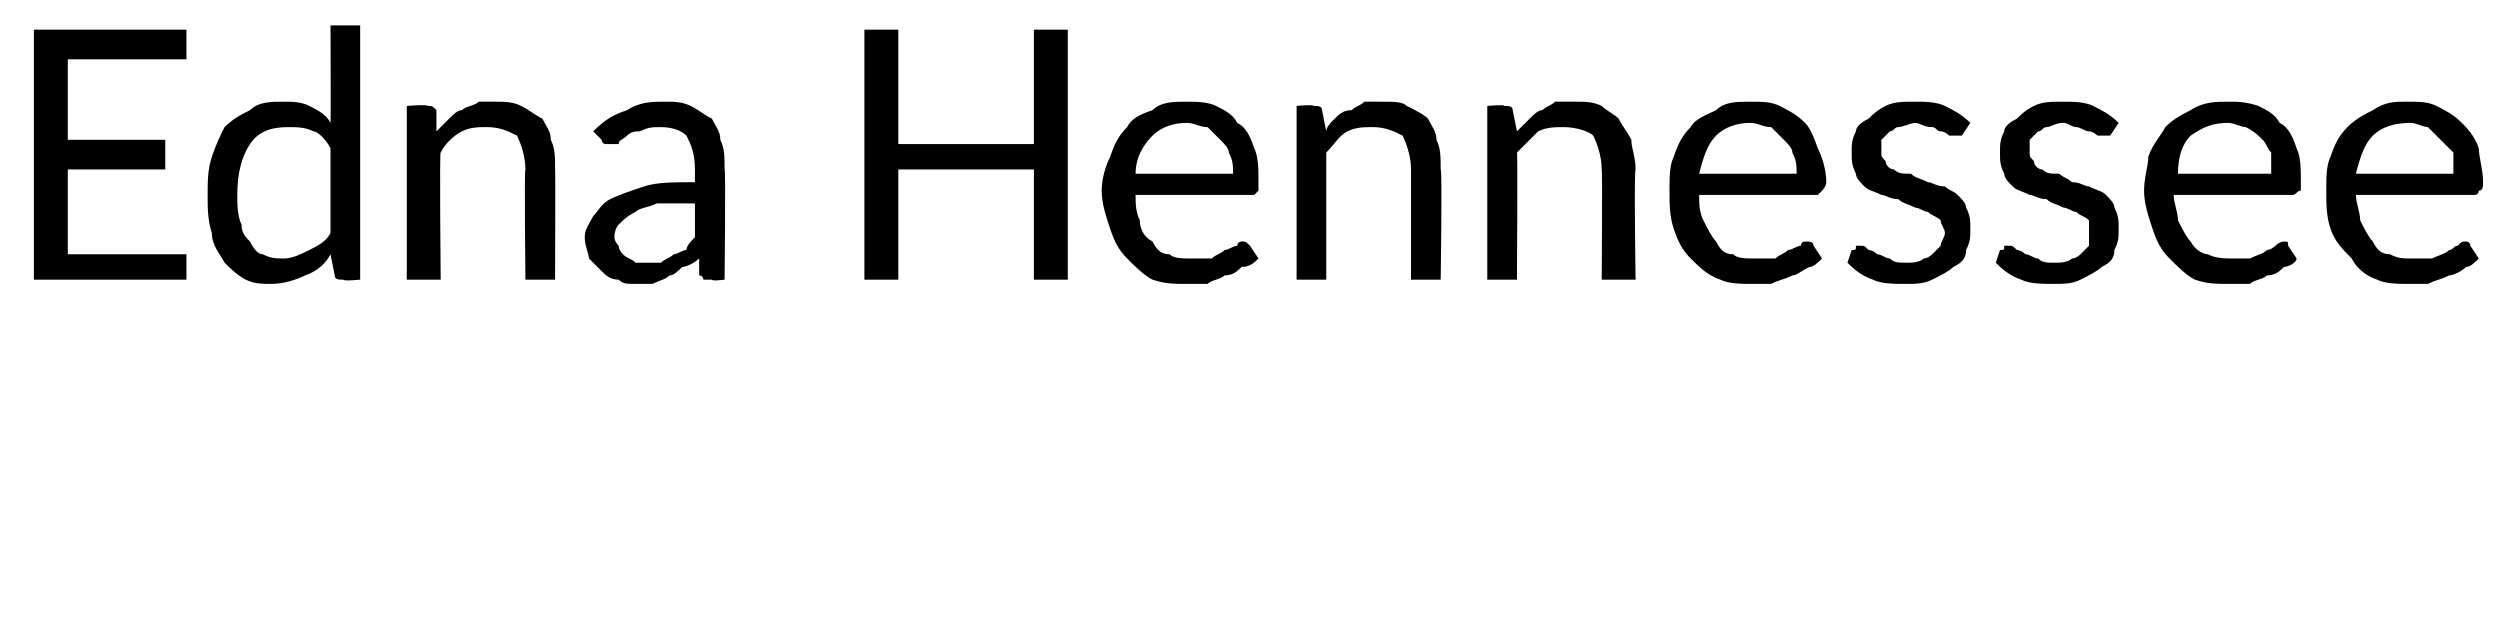 <?xml version="1.0" standalone="no"?><!DOCTYPE svg PUBLIC "-//W3C//DTD SVG 1.1//EN" "http://www.w3.org/Graphics/SVG/1.1/DTD/svg11.dtd"><svg xmlns="http://www.w3.org/2000/svg" version="1.1" width="59px" height="14.6px" viewBox="0 0 59 14.6">  <desc>Edna Hennessee</desc>  <defs/>  <g id="Polygon19019">    <path d="M 4.4 6 L 4.4 6.6 L 0.8 6.6 L 0.8 0.7 L 4.4 0.7 L 4.4 1.4 L 1.6 1.4 L 1.6 3.3 L 3.9 3.3 L 3.9 4 L 1.6 4 L 1.6 6 L 4.4 6 Z M 7.8 3.5 C 7.7 3.3 7.5 3.1 7.4 3.1 C 7.2 3 7 3 6.8 3 C 6.4 3 6.1 3.1 5.9 3.4 C 5.7 3.7 5.6 4.1 5.6 4.6 C 5.6 4.8 5.6 5.1 5.7 5.3 C 5.7 5.5 5.8 5.6 5.9 5.7 C 6 5.9 6.1 6 6.2 6 C 6.4 6.1 6.5 6.1 6.7 6.1 C 6.9 6.1 7.1 6 7.3 5.9 C 7.5 5.8 7.7 5.7 7.8 5.5 C 7.8 5.5 7.8 3.5 7.8 3.5 Z M 8.5 0.6 L 8.5 6.6 C 8.5 6.6 8.11 6.64 8.1 6.6 C 8 6.6 7.9 6.6 7.9 6.5 C 7.9 6.5 7.8 6 7.8 6 C 7.7 6.2 7.5 6.4 7.2 6.5 C 7 6.6 6.7 6.7 6.4 6.7 C 6.2 6.7 6 6.7 5.8 6.6 C 5.6 6.5 5.4 6.3 5.3 6.2 C 5.2 6 5 5.8 5 5.5 C 4.9 5.2 4.9 4.9 4.9 4.6 C 4.9 4.3 4.9 4 5 3.7 C 5.1 3.4 5.2 3.2 5.3 3 C 5.5 2.8 5.7 2.7 5.9 2.6 C 6.1 2.4 6.4 2.4 6.7 2.4 C 6.9 2.4 7.1 2.4 7.3 2.5 C 7.5 2.6 7.7 2.7 7.8 2.9 C 7.81 2.88 7.8 0.6 7.8 0.6 L 8.5 0.6 Z M 10.3 3.1 C 10.4 3 10.5 2.9 10.6 2.8 C 10.7 2.7 10.8 2.6 10.9 2.6 C 11 2.5 11.2 2.5 11.3 2.4 C 11.4 2.4 11.6 2.4 11.7 2.4 C 11.9 2.4 12.1 2.4 12.3 2.5 C 12.5 2.6 12.6 2.7 12.8 2.8 C 12.9 3 13 3.1 13 3.3 C 13.1 3.5 13.1 3.7 13.1 4 C 13.11 3.98 13.1 6.6 13.1 6.6 L 12.4 6.6 C 12.4 6.6 12.37 3.98 12.4 4 C 12.4 3.7 12.3 3.4 12.2 3.2 C 12 3.1 11.8 3 11.5 3 C 11.3 3 11.1 3 10.9 3.1 C 10.7 3.2 10.5 3.4 10.4 3.6 C 10.37 3.56 10.4 6.6 10.4 6.6 L 9.6 6.6 L 9.6 2.5 C 9.6 2.5 10.07 2.46 10.1 2.5 C 10.2 2.5 10.2 2.5 10.3 2.6 C 10.3 2.6 10.3 3.1 10.3 3.1 Z M 16.4 4.8 C 16.1 4.8 15.8 4.8 15.5 4.8 C 15.3 4.9 15.1 4.9 15 5 C 14.8 5.1 14.7 5.2 14.6 5.3 C 14.6 5.3 14.5 5.4 14.5 5.6 C 14.5 5.7 14.6 5.8 14.6 5.8 C 14.6 5.9 14.7 6 14.7 6 C 14.8 6.1 14.9 6.1 15 6.2 C 15 6.2 15.1 6.2 15.2 6.2 C 15.4 6.2 15.5 6.2 15.6 6.2 C 15.7 6.1 15.8 6.1 15.9 6 C 16 6 16.1 5.9 16.2 5.9 C 16.2 5.8 16.3 5.7 16.4 5.6 C 16.4 5.6 16.4 4.8 16.4 4.8 Z M 14 3.1 C 14.3 2.8 14.5 2.7 14.8 2.6 C 15.1 2.4 15.4 2.4 15.7 2.4 C 15.9 2.4 16.1 2.4 16.3 2.5 C 16.5 2.6 16.6 2.7 16.8 2.8 C 16.9 3 17 3.1 17 3.3 C 17.1 3.5 17.1 3.7 17.1 4 C 17.13 3.97 17.1 6.6 17.1 6.6 C 17.1 6.6 16.81 6.64 16.8 6.6 C 16.7 6.6 16.7 6.6 16.6 6.6 C 16.6 6.6 16.6 6.5 16.5 6.5 C 16.5 6.5 16.5 6.1 16.5 6.1 C 16.4 6.2 16.2 6.3 16.1 6.3 C 16 6.4 15.9 6.5 15.8 6.5 C 15.7 6.6 15.6 6.6 15.4 6.7 C 15.3 6.7 15.2 6.7 15 6.7 C 14.8 6.7 14.7 6.7 14.6 6.6 C 14.4 6.6 14.3 6.5 14.2 6.4 C 14.1 6.3 14 6.2 13.9 6.1 C 13.9 6 13.8 5.8 13.8 5.6 C 13.8 5.4 13.9 5.3 14 5.1 C 14.1 5 14.2 4.8 14.4 4.7 C 14.6 4.6 14.9 4.5 15.2 4.4 C 15.5 4.3 15.9 4.3 16.4 4.3 C 16.4 4.3 16.4 4 16.4 4 C 16.4 3.6 16.3 3.4 16.2 3.2 C 16.1 3.1 15.9 3 15.6 3 C 15.4 3 15.3 3 15.1 3.1 C 15 3.1 14.9 3.1 14.8 3.2 C 14.7 3.3 14.6 3.3 14.6 3.4 C 14.5 3.4 14.5 3.4 14.4 3.4 C 14.3 3.4 14.3 3.4 14.3 3.4 C 14.2 3.4 14.2 3.3 14.2 3.3 C 14.2 3.3 14 3.1 14 3.1 Z M 25.2 0.7 L 25.2 6.6 L 24.4 6.6 L 24.4 4 L 21.2 4 L 21.2 6.6 L 20.4 6.6 L 20.4 0.7 L 21.2 0.7 L 21.2 3.4 L 24.4 3.4 L 24.4 0.7 L 25.2 0.7 Z M 29.1 4.1 C 29.1 3.9 29.1 3.8 29 3.6 C 29 3.5 28.9 3.4 28.8 3.3 C 28.7 3.2 28.6 3.1 28.5 3 C 28.3 3 28.2 2.9 28 2.9 C 27.7 2.9 27.4 3 27.2 3.2 C 27 3.4 26.8 3.7 26.8 4.1 C 26.8 4.1 29.1 4.1 29.1 4.1 Z M 29.7 6.1 C 29.6 6.2 29.5 6.3 29.3 6.3 C 29.2 6.4 29.1 6.5 28.9 6.5 C 28.8 6.6 28.6 6.6 28.5 6.7 C 28.3 6.7 28.2 6.7 28 6.7 C 27.7 6.7 27.5 6.7 27.2 6.6 C 27 6.5 26.8 6.3 26.6 6.1 C 26.4 5.9 26.3 5.7 26.2 5.4 C 26.1 5.1 26 4.8 26 4.5 C 26 4.2 26.1 3.9 26.2 3.7 C 26.3 3.4 26.4 3.2 26.6 3 C 26.7 2.8 26.9 2.7 27.2 2.6 C 27.4 2.4 27.7 2.4 28 2.4 C 28.2 2.4 28.5 2.4 28.7 2.5 C 28.9 2.6 29.1 2.7 29.2 2.9 C 29.4 3 29.5 3.2 29.6 3.5 C 29.7 3.7 29.7 4 29.7 4.3 C 29.7 4.4 29.7 4.5 29.7 4.5 C 29.7 4.5 29.6 4.6 29.6 4.6 C 29.6 4.6 26.8 4.6 26.8 4.6 C 26.8 4.8 26.8 5 26.9 5.2 C 26.9 5.4 27 5.6 27.2 5.7 C 27.3 5.9 27.4 6 27.6 6 C 27.7 6.1 27.9 6.1 28.1 6.1 C 28.3 6.1 28.4 6.1 28.6 6.1 C 28.7 6 28.8 6 28.9 5.9 C 29 5.9 29.1 5.8 29.2 5.8 C 29.2 5.7 29.3 5.7 29.3 5.7 C 29.4 5.7 29.4 5.7 29.5 5.8 C 29.5 5.8 29.7 6.1 29.7 6.1 Z M 31.3 3.1 C 31.3 3 31.4 2.9 31.5 2.8 C 31.6 2.7 31.7 2.6 31.9 2.6 C 32 2.5 32.1 2.5 32.2 2.4 C 32.4 2.4 32.5 2.4 32.6 2.4 C 32.9 2.4 33.1 2.4 33.2 2.5 C 33.4 2.6 33.6 2.7 33.7 2.8 C 33.8 3 33.9 3.1 33.9 3.3 C 34 3.5 34 3.7 34 4 C 34.04 3.98 34 6.6 34 6.6 L 33.3 6.6 C 33.3 6.6 33.3 3.98 33.3 4 C 33.3 3.7 33.2 3.4 33.1 3.2 C 32.9 3.1 32.7 3 32.4 3 C 32.2 3 32 3 31.8 3.1 C 31.6 3.2 31.5 3.4 31.3 3.6 C 31.3 3.56 31.3 6.6 31.3 6.6 L 30.6 6.6 L 30.6 2.5 C 30.6 2.5 31 2.46 31 2.5 C 31.1 2.5 31.2 2.5 31.2 2.6 C 31.2 2.6 31.3 3.1 31.3 3.1 Z M 35.8 3.1 C 35.9 3 36 2.9 36.1 2.8 C 36.2 2.7 36.3 2.6 36.4 2.6 C 36.5 2.5 36.6 2.5 36.7 2.4 C 36.9 2.4 37 2.4 37.2 2.4 C 37.4 2.4 37.6 2.4 37.8 2.5 C 37.9 2.6 38.1 2.7 38.2 2.8 C 38.3 3 38.4 3.1 38.5 3.3 C 38.5 3.5 38.6 3.7 38.6 4 C 38.56 3.98 38.6 6.6 38.6 6.6 L 37.8 6.6 C 37.8 6.6 37.82 3.98 37.8 4 C 37.8 3.7 37.7 3.4 37.6 3.2 C 37.5 3.1 37.2 3 36.9 3 C 36.7 3 36.5 3 36.3 3.1 C 36.2 3.2 36 3.4 35.8 3.6 C 35.82 3.56 35.8 6.6 35.8 6.6 L 35.1 6.6 L 35.1 2.5 C 35.1 2.5 35.52 2.46 35.5 2.5 C 35.6 2.5 35.7 2.5 35.7 2.6 C 35.7 2.6 35.8 3.1 35.8 3.1 Z M 42.4 4.1 C 42.4 3.9 42.4 3.8 42.3 3.6 C 42.3 3.5 42.2 3.4 42.1 3.3 C 42 3.2 41.9 3.1 41.8 3 C 41.6 3 41.5 2.9 41.3 2.9 C 41 2.9 40.7 3 40.5 3.2 C 40.3 3.4 40.2 3.7 40.1 4.1 C 40.1 4.1 42.4 4.1 42.4 4.1 Z M 43 6.1 C 42.9 6.2 42.8 6.3 42.7 6.3 C 42.5 6.4 42.4 6.5 42.3 6.5 C 42.1 6.6 42 6.6 41.8 6.7 C 41.7 6.7 41.5 6.7 41.4 6.7 C 41.1 6.7 40.8 6.7 40.6 6.6 C 40.3 6.5 40.1 6.3 39.9 6.1 C 39.7 5.9 39.6 5.7 39.5 5.4 C 39.4 5.1 39.4 4.8 39.4 4.5 C 39.4 4.2 39.4 3.9 39.5 3.7 C 39.6 3.4 39.7 3.2 39.9 3 C 40 2.8 40.3 2.7 40.5 2.6 C 40.7 2.4 41 2.4 41.3 2.4 C 41.6 2.4 41.8 2.4 42 2.5 C 42.2 2.6 42.4 2.7 42.6 2.9 C 42.7 3 42.8 3.2 42.9 3.5 C 43 3.7 43.1 4 43.1 4.3 C 43.1 4.4 43 4.5 43 4.5 C 43 4.5 42.9 4.6 42.9 4.6 C 42.9 4.6 40.1 4.6 40.1 4.6 C 40.1 4.8 40.1 5 40.2 5.2 C 40.3 5.4 40.4 5.6 40.5 5.7 C 40.6 5.9 40.7 6 40.9 6 C 41 6.1 41.2 6.1 41.4 6.1 C 41.6 6.1 41.8 6.1 41.9 6.1 C 42 6 42.1 6 42.2 5.9 C 42.3 5.9 42.4 5.8 42.5 5.8 C 42.5 5.7 42.6 5.7 42.6 5.7 C 42.7 5.7 42.8 5.7 42.8 5.8 C 42.8 5.8 43 6.1 43 6.1 Z M 46.3 3.2 C 46.3 3.2 46.2 3.2 46.2 3.2 C 46.1 3.2 46.1 3.2 46 3.2 C 46 3.2 45.9 3.1 45.8 3.1 C 45.7 3.1 45.7 3 45.6 3 C 45.4 3 45.3 2.9 45.2 2.9 C 45.1 2.9 44.9 3 44.8 3 C 44.7 3 44.7 3.1 44.6 3.1 C 44.5 3.2 44.5 3.2 44.4 3.3 C 44.4 3.4 44.4 3.5 44.4 3.6 C 44.4 3.7 44.4 3.7 44.5 3.8 C 44.5 3.9 44.6 4 44.7 4 C 44.8 4.1 44.9 4.1 45.1 4.1 C 45.2 4.2 45.3 4.2 45.5 4.3 C 45.6 4.3 45.7 4.4 45.9 4.4 C 46 4.5 46.1 4.5 46.2 4.6 C 46.3 4.7 46.4 4.8 46.4 4.9 C 46.5 5.1 46.5 5.2 46.5 5.4 C 46.5 5.6 46.5 5.7 46.4 5.9 C 46.4 6.1 46.3 6.2 46.1 6.3 C 46 6.4 45.8 6.5 45.6 6.6 C 45.4 6.7 45.2 6.7 45 6.7 C 44.7 6.7 44.4 6.7 44.2 6.6 C 43.9 6.5 43.7 6.3 43.6 6.2 C 43.6 6.2 43.7 5.9 43.7 5.9 C 43.8 5.9 43.8 5.9 43.8 5.8 C 43.8 5.8 43.9 5.8 43.9 5.8 C 44 5.8 44 5.8 44.1 5.9 C 44.1 5.9 44.2 5.9 44.3 6 C 44.4 6 44.5 6.1 44.6 6.1 C 44.7 6.2 44.8 6.2 45 6.2 C 45.1 6.2 45.3 6.2 45.4 6.1 C 45.5 6.1 45.6 6 45.6 6 C 45.7 5.9 45.8 5.8 45.8 5.8 C 45.8 5.7 45.9 5.6 45.9 5.5 C 45.9 5.4 45.8 5.3 45.8 5.2 C 45.7 5.1 45.6 5.1 45.5 5 C 45.4 5 45.3 4.9 45.2 4.9 C 45 4.8 44.9 4.8 44.8 4.7 C 44.6 4.7 44.5 4.6 44.4 4.6 C 44.2 4.5 44.1 4.5 44 4.4 C 43.9 4.3 43.8 4.2 43.8 4.1 C 43.7 3.9 43.7 3.8 43.7 3.6 C 43.7 3.4 43.7 3.3 43.8 3.1 C 43.8 3 43.9 2.9 44.1 2.8 C 44.2 2.7 44.3 2.6 44.5 2.5 C 44.7 2.4 44.9 2.4 45.2 2.4 C 45.4 2.4 45.7 2.4 45.9 2.5 C 46.1 2.6 46.3 2.7 46.5 2.9 C 46.5 2.9 46.3 3.2 46.3 3.2 Z M 49.8 3.2 C 49.8 3.2 49.7 3.2 49.6 3.2 C 49.6 3.2 49.6 3.2 49.5 3.2 C 49.5 3.2 49.4 3.1 49.3 3.1 C 49.2 3.1 49.1 3 49 3 C 48.9 3 48.8 2.9 48.7 2.9 C 48.5 2.9 48.4 3 48.3 3 C 48.2 3 48.2 3.1 48.1 3.1 C 48 3.2 48 3.2 47.9 3.3 C 47.9 3.4 47.9 3.5 47.9 3.6 C 47.9 3.7 47.9 3.7 48 3.8 C 48 3.9 48.1 4 48.2 4 C 48.3 4.1 48.4 4.1 48.6 4.1 C 48.7 4.2 48.8 4.2 48.9 4.3 C 49.1 4.3 49.2 4.4 49.3 4.4 C 49.5 4.5 49.6 4.5 49.7 4.6 C 49.8 4.7 49.9 4.8 49.9 4.9 C 50 5.1 50 5.2 50 5.4 C 50 5.6 50 5.7 49.9 5.9 C 49.9 6.1 49.8 6.2 49.6 6.3 C 49.5 6.4 49.3 6.5 49.1 6.6 C 48.9 6.7 48.7 6.7 48.5 6.7 C 48.2 6.7 47.9 6.7 47.7 6.6 C 47.4 6.5 47.2 6.3 47.1 6.2 C 47.1 6.2 47.2 5.9 47.2 5.9 C 47.3 5.9 47.3 5.9 47.3 5.8 C 47.3 5.8 47.4 5.8 47.4 5.8 C 47.5 5.8 47.5 5.8 47.6 5.9 C 47.6 5.9 47.7 5.9 47.8 6 C 47.9 6 48 6.1 48.1 6.1 C 48.2 6.2 48.3 6.2 48.5 6.2 C 48.6 6.2 48.8 6.2 48.9 6.1 C 49 6.1 49.1 6 49.1 6 C 49.2 5.9 49.3 5.8 49.3 5.8 C 49.3 5.7 49.3 5.6 49.3 5.5 C 49.3 5.4 49.3 5.3 49.3 5.2 C 49.2 5.1 49.1 5.1 49 5 C 48.9 5 48.8 4.9 48.7 4.9 C 48.5 4.8 48.4 4.8 48.3 4.7 C 48.1 4.7 48 4.6 47.9 4.6 C 47.7 4.5 47.6 4.5 47.5 4.4 C 47.4 4.3 47.3 4.2 47.3 4.1 C 47.2 3.9 47.2 3.8 47.2 3.6 C 47.2 3.4 47.2 3.3 47.3 3.1 C 47.3 3 47.4 2.9 47.6 2.8 C 47.7 2.7 47.8 2.6 48 2.5 C 48.2 2.4 48.4 2.4 48.7 2.4 C 48.9 2.4 49.2 2.4 49.4 2.5 C 49.6 2.6 49.8 2.7 50 2.9 C 50 2.9 49.8 3.2 49.8 3.2 Z M 53.6 4.1 C 53.6 3.9 53.6 3.8 53.6 3.6 C 53.5 3.5 53.5 3.4 53.4 3.3 C 53.3 3.2 53.2 3.1 53 3 C 52.9 3 52.7 2.9 52.6 2.9 C 52.2 2.9 52 3 51.7 3.2 C 51.5 3.4 51.4 3.7 51.4 4.1 C 51.4 4.1 53.6 4.1 53.6 4.1 Z M 54.2 6.1 C 54.2 6.2 54 6.3 53.9 6.3 C 53.8 6.4 53.7 6.5 53.5 6.5 C 53.4 6.6 53.2 6.6 53.1 6.7 C 52.9 6.7 52.8 6.7 52.6 6.7 C 52.3 6.7 52.1 6.7 51.8 6.6 C 51.6 6.5 51.4 6.3 51.2 6.1 C 51 5.9 50.9 5.7 50.8 5.4 C 50.7 5.1 50.6 4.8 50.6 4.5 C 50.6 4.2 50.7 3.9 50.7 3.7 C 50.8 3.4 51 3.2 51.1 3 C 51.3 2.8 51.5 2.7 51.7 2.6 C 52 2.4 52.3 2.4 52.6 2.4 C 52.8 2.4 53 2.4 53.3 2.5 C 53.5 2.6 53.7 2.7 53.8 2.9 C 54 3 54.1 3.2 54.2 3.5 C 54.3 3.7 54.3 4 54.3 4.3 C 54.3 4.4 54.3 4.5 54.3 4.5 C 54.2 4.5 54.2 4.6 54.1 4.6 C 54.1 4.6 51.3 4.6 51.3 4.6 C 51.3 4.8 51.4 5 51.4 5.2 C 51.5 5.4 51.6 5.6 51.7 5.7 C 51.8 5.9 52 6 52.1 6 C 52.3 6.1 52.5 6.1 52.7 6.1 C 52.9 6.1 53 6.1 53.1 6.1 C 53.3 6 53.4 6 53.5 5.9 C 53.6 5.9 53.7 5.8 53.7 5.8 C 53.8 5.7 53.9 5.7 53.9 5.7 C 54 5.7 54 5.7 54 5.8 C 54 5.8 54.2 6.1 54.2 6.1 Z M 57.9 4.1 C 57.9 3.9 57.9 3.8 57.9 3.6 C 57.8 3.5 57.7 3.4 57.6 3.3 C 57.5 3.2 57.4 3.1 57.3 3 C 57.2 3 57 2.9 56.9 2.9 C 56.5 2.9 56.2 3 56 3.2 C 55.8 3.4 55.7 3.7 55.6 4.1 C 55.6 4.1 57.9 4.1 57.9 4.1 Z M 58.5 6.1 C 58.4 6.2 58.3 6.3 58.2 6.3 C 58.1 6.4 57.9 6.5 57.8 6.5 C 57.6 6.6 57.5 6.6 57.3 6.7 C 57.2 6.7 57 6.7 56.9 6.7 C 56.6 6.7 56.3 6.7 56.1 6.6 C 55.8 6.5 55.6 6.3 55.5 6.1 C 55.3 5.9 55.1 5.7 55 5.4 C 54.9 5.1 54.9 4.8 54.9 4.5 C 54.9 4.2 54.9 3.9 55 3.7 C 55.1 3.4 55.2 3.2 55.4 3 C 55.6 2.8 55.8 2.7 56 2.6 C 56.3 2.4 56.5 2.4 56.8 2.4 C 57.1 2.4 57.3 2.4 57.5 2.5 C 57.7 2.6 57.9 2.7 58.1 2.9 C 58.2 3 58.4 3.2 58.5 3.5 C 58.5 3.7 58.6 4 58.6 4.3 C 58.6 4.4 58.6 4.5 58.5 4.5 C 58.5 4.5 58.5 4.6 58.4 4.6 C 58.4 4.6 55.6 4.6 55.6 4.6 C 55.6 4.8 55.7 5 55.7 5.2 C 55.8 5.4 55.9 5.6 56 5.7 C 56.1 5.9 56.2 6 56.4 6 C 56.6 6.1 56.7 6.1 56.9 6.1 C 57.1 6.1 57.3 6.1 57.4 6.1 C 57.6 6 57.7 6 57.8 5.9 C 57.9 5.9 57.9 5.8 58 5.8 C 58.1 5.7 58.1 5.7 58.2 5.7 C 58.2 5.7 58.3 5.7 58.3 5.8 C 58.3 5.8 58.5 6.1 58.5 6.1 Z " stroke="none" fill="#000"/>  </g></svg>